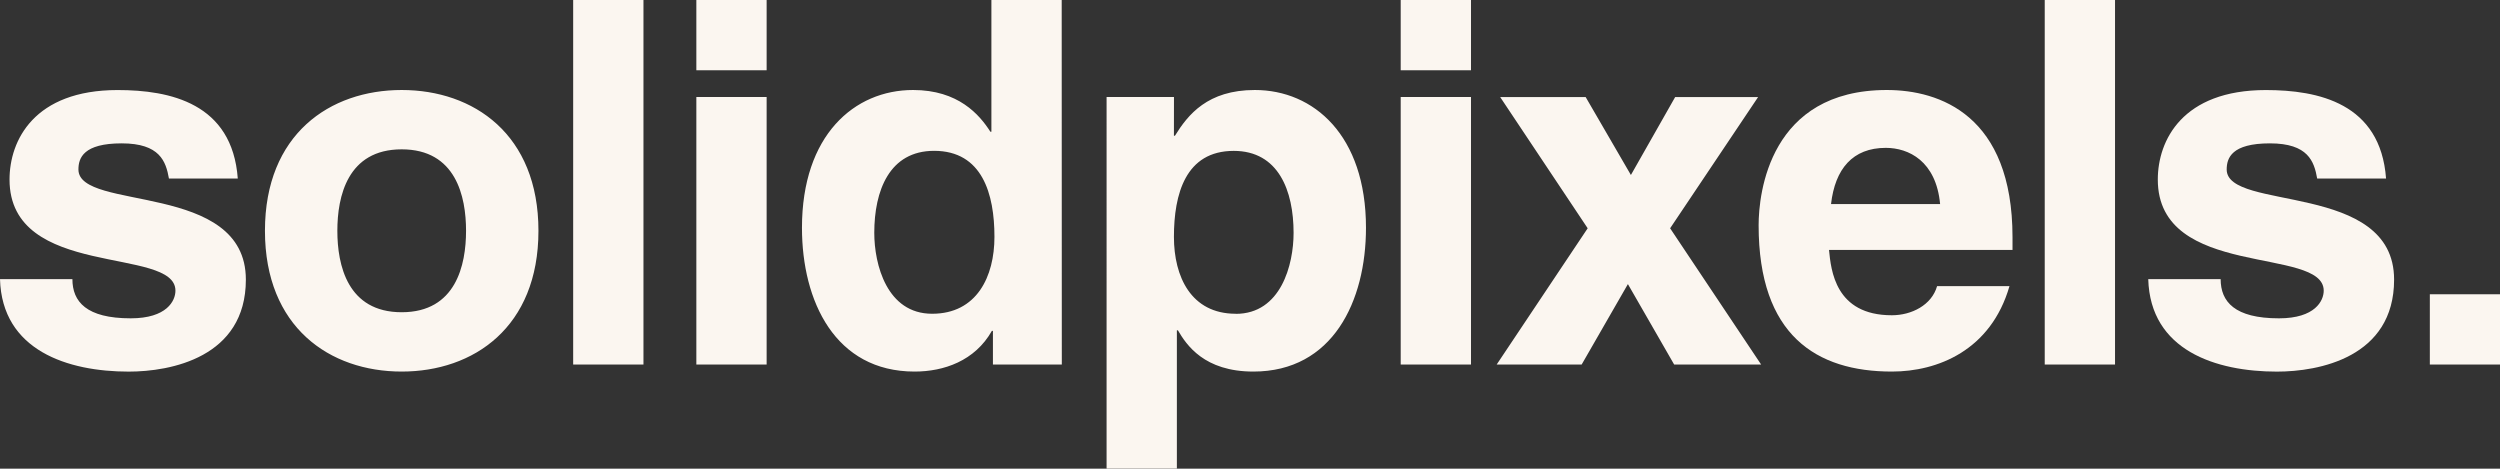 <svg width="4449" height="834" fill="none" xmlns="http://www.w3.org/2000/svg"><rect width="100%" height="100%" fill="#333333" stroke="none"/><path d="M714.842 661.237c-127.924 0-243.34-78.73-243.34-250.534 0-171.804 115.416-250.533 243.34-250.533 127.925 0 243.382 78.729 243.382 250.533 0 171.804-115.416 250.534-243.382 250.534zm0-395.483c-96.61 0-114.498 84.109-114.498 144.949 0 60.841 17.888 144.95 114.498 144.95 96.611 0 114.54-84.109 114.54-144.95 0-60.84-17.888-144.949-114.54-144.949zm-414.211 51.917c-5.379-30.441-16.137-62.55-84.102-62.55s-76.971 25.937-76.971 46.495c0 75.06 297.962 20.6 297.962 195.99 0 138.694-134.221 163.714-208.482 163.714C120.628 661.32 3.544 623.79 0 496.689h128.842c0 40.282 25.018 69.806 103.782 69.806 64.421 0 79.598-31.317 79.598-49.206 0-79.647-295.252-19.683-295.252-197.784 0-69.764 43.865-159.252 192.387-159.252 93.025 0 203.979 23.269 213.819 157.501l-122.545-.083zm844.479 331.056h-125.09V0h125.09v648.727zM1239.22 0h125.08v125.1h-125.08V0zm0 172.68h125.08v476.047h-125.08V172.68zm650.37 476.047h-122.58v-59.965h-1.8c-30.39 53.71-85.89 72.475-137.59 72.475-141.4 0-200.44-125.1-200.44-255.913 0-164.632 93.07-245.154 197.73-245.154 80.55 0 118.12 43.826 137.59 74.267h1.8V0h125.09l.2 648.727zm-230.83-90.364c79.64 0 110.96-66.22 110.96-136.901 0-76.061-21.48-153.039-107.37-153.039-79.64 0-106.49 70.89-106.49 145.95 0 56.295 22.39 143.99 102.9 143.99zm430.35-316.753h1.79c23.23-37.53 58.13-81.44 142.23-81.44 104.7 0 197.77 80.522 197.77 245.154 0 130.646-59.09 255.913-200.44 255.913-87.56 0-119-47.413-134.22-73.35h-1.87v246.03h-125.09V172.68h119.92l-.09 68.93zm110.04 316.92c80.51 0 102.91-87.57 102.91-144.074 0-75.06-26.86-145.95-106.5-145.95-85.89 0-106.45 76.978-106.45 153.039 0 70.515 30.27 136.818 110.04 136.818v.167zM2492.69 0h125.09v125.1h-125.09V0zm0 172.68h125.09v476.047h-125.09V172.68zm641.42 476.047h-154.78l-82.31-143.156-82.31 143.156h-151.23l161.95-242.486-155.7-233.52h152.11l80.52 138.695 78.76-138.695h147.61l-156.57 233.52 161.95 242.486z" fill="#FBF6F0"/><path d="M3576.09 509.157c-33.11 114.508-127.93 152.08-209.36 152.08-134.22 0-237.09-64.427-237.09-260.375 0-57.254 19.68-240.692 228.12-240.692 93.95 0 223.71 44.744 223.71 262.168v22.392H3254.9c3.59 35.779 10.72 116.302 111.83 116.302 34.9 0 70.88-17.89 80.52-51.875h128.84zm-123.47-145.95c-7.17-76.937-56.37-100.08-96.65-100.08-59.04 0-90.35 37.53-97.48 100.08h194.13zm311.27 285.52H3638.8V0h125.09v648.727zm359.75-331.056c-5.38-30.441-16.09-62.55-84.1-62.55-68.01 0-76.93 25.937-76.93 46.495 0 75.06 297.92 20.6 297.92 195.99 0 138.694-134.22 163.714-208.48 163.714-108.41 0-225.45-37.53-229.04-164.631h128.84c0 40.282 25.02 69.805 103.79 69.805 64.42 0 79.64-31.316 79.64-49.206 0-79.647-295.26-19.682-295.26-197.783 0-69.764 43.83-159.252 192.35-159.252 93.07 0 204.02 23.269 213.86 157.501l-122.59-.083zm200.48 205.956h125.09v125.1h-125.09v-125.1z" fill="#FBF6F0"/></svg>